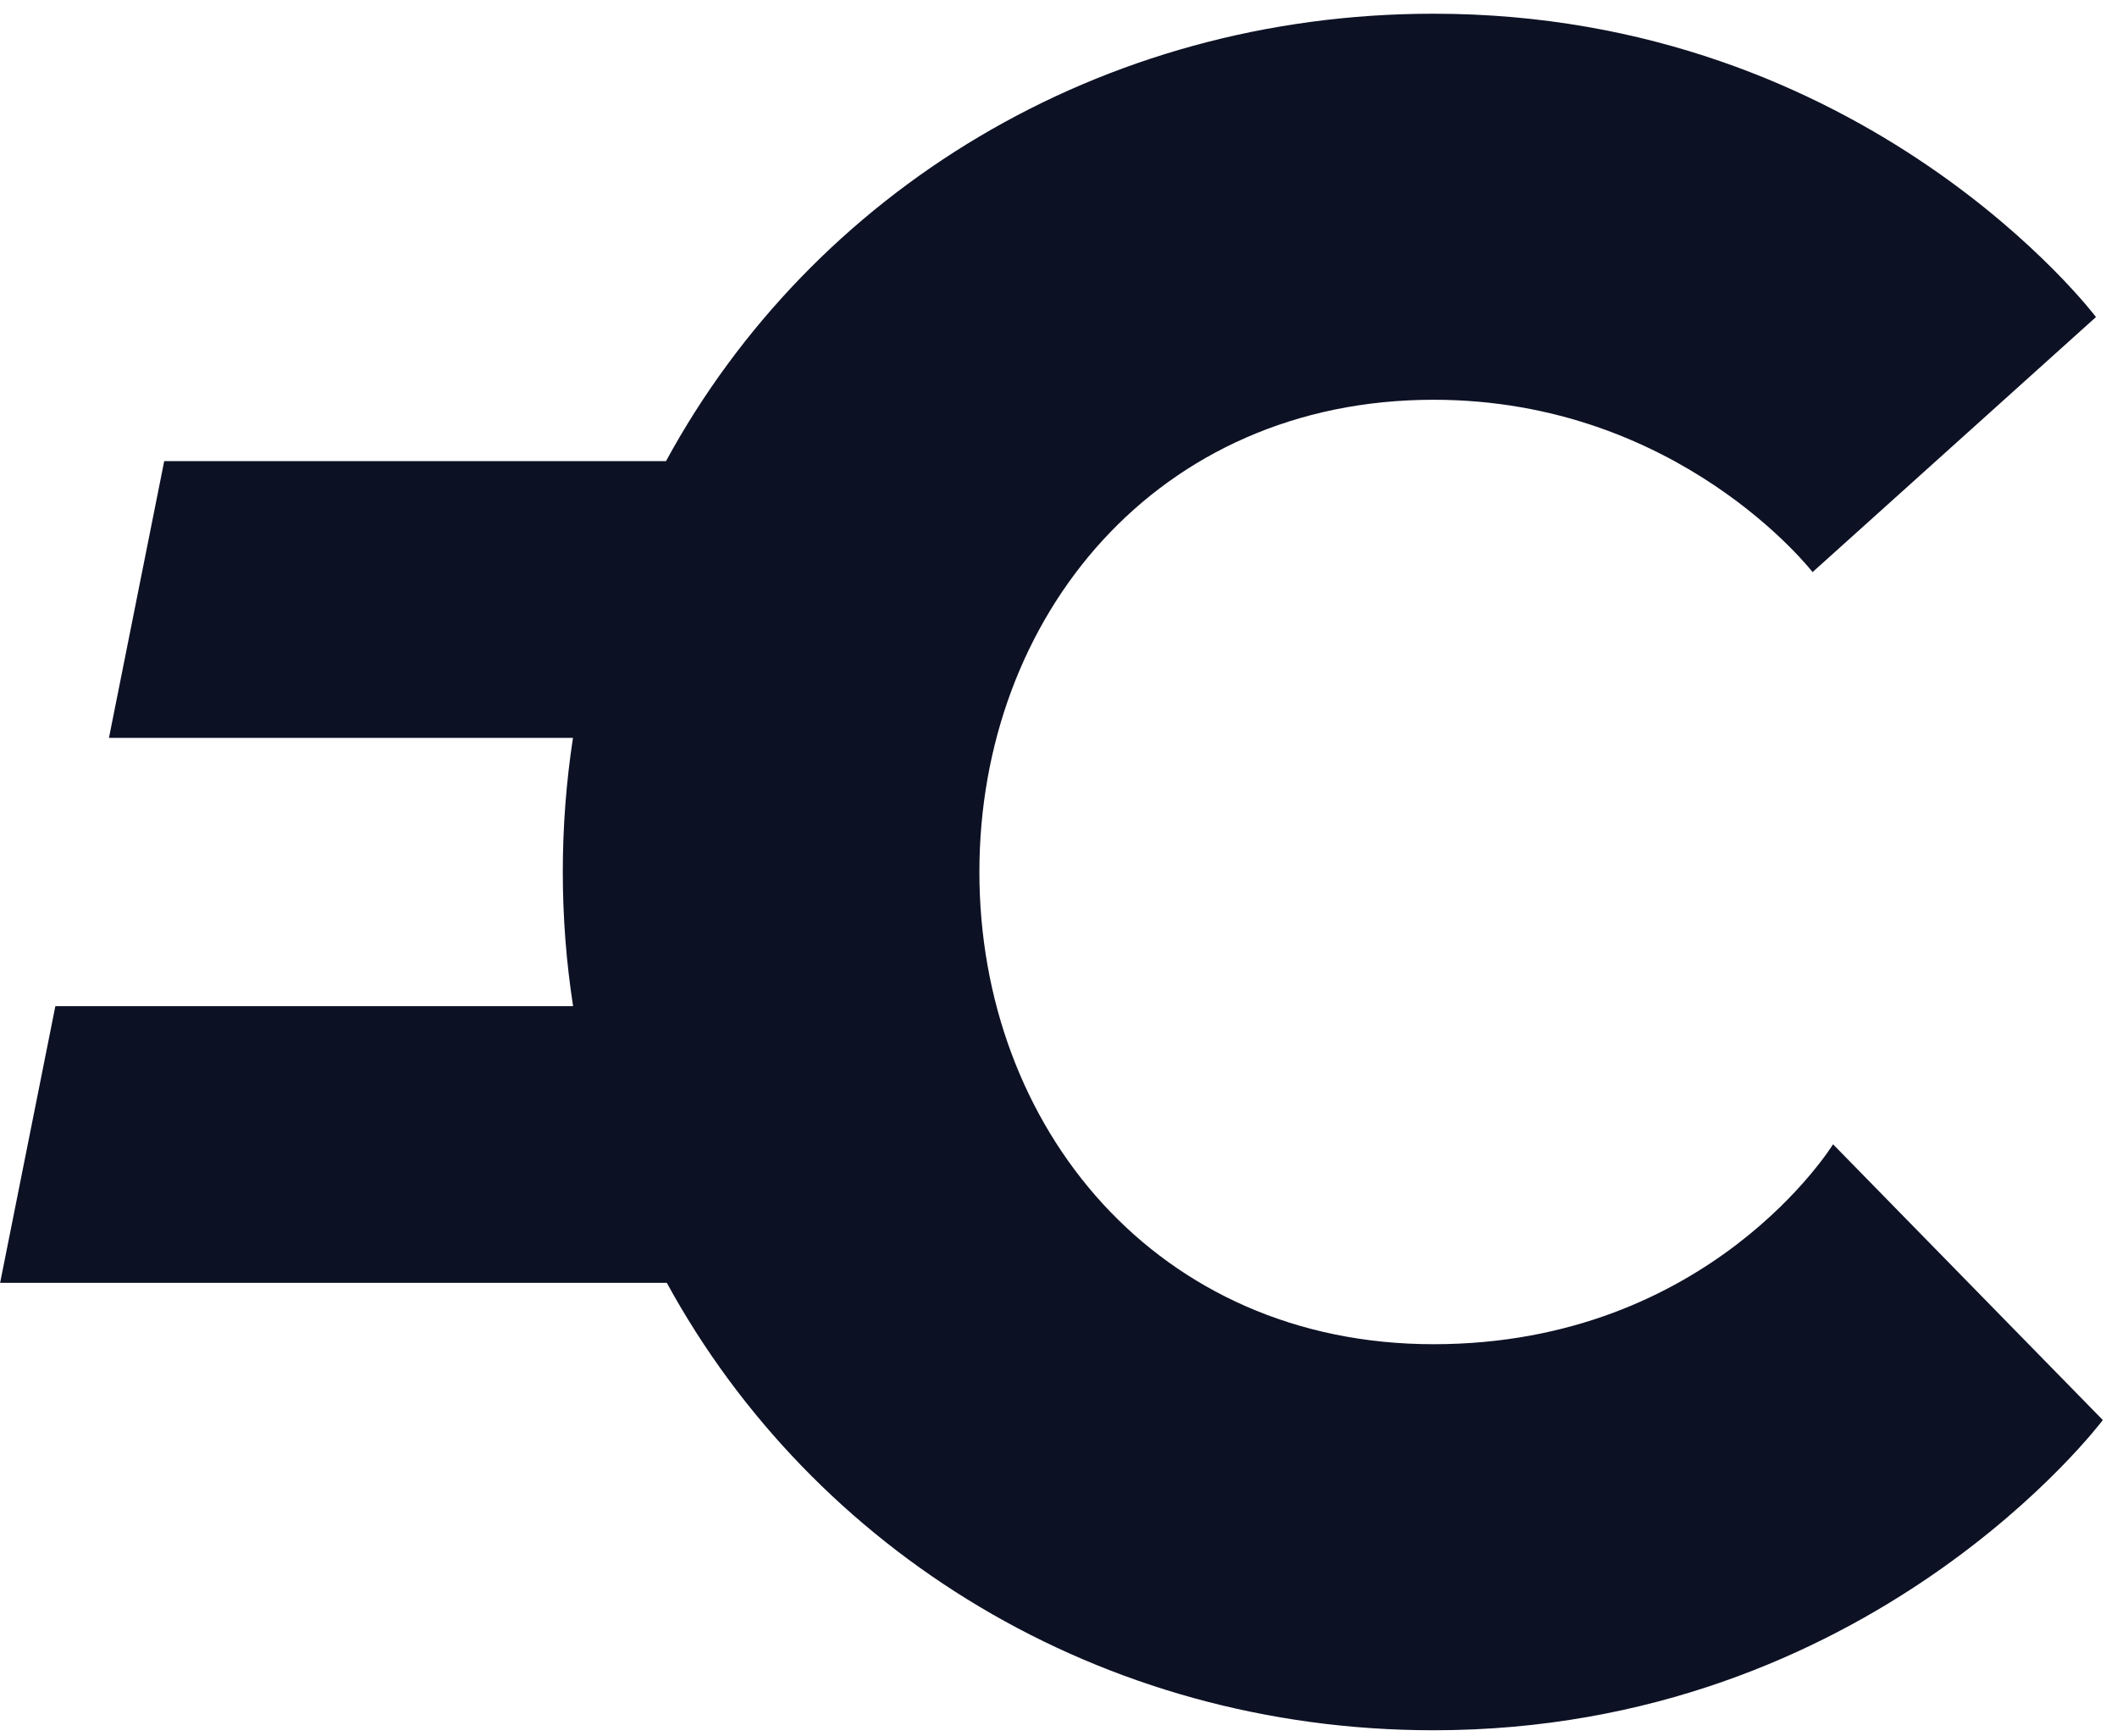 <svg width="111" height="91" viewBox="0 0 111 91" fill="none" xmlns="http://www.w3.org/2000/svg">
<path fill-rule="evenodd" clip-rule="evenodd" d="M96.112 59.996C96.112 59.996 89.667 70.478 75.164 70.478C60.662 70.478 51.352 59.093 51.352 45.719C51.352 32.346 60.662 20.96 75.164 20.96C88.055 20.96 95.038 29.996 95.038 29.996L109.898 16.623C109.898 16.623 97.902 0.719 75.164 0.719C57.641 0.719 42.586 10.078 34.92 24.178H8.61L5.713 38.687H30.043C29.692 40.973 29.509 43.32 29.509 45.719C29.509 48.115 29.694 50.463 30.049 52.752H2.903L0.006 67.26H34.962C42.641 81.31 57.674 90.719 75.164 90.719C98.081 90.719 110.256 74.454 110.256 74.454L96.112 59.996Z" fill="#0D1124"/>
</svg>
